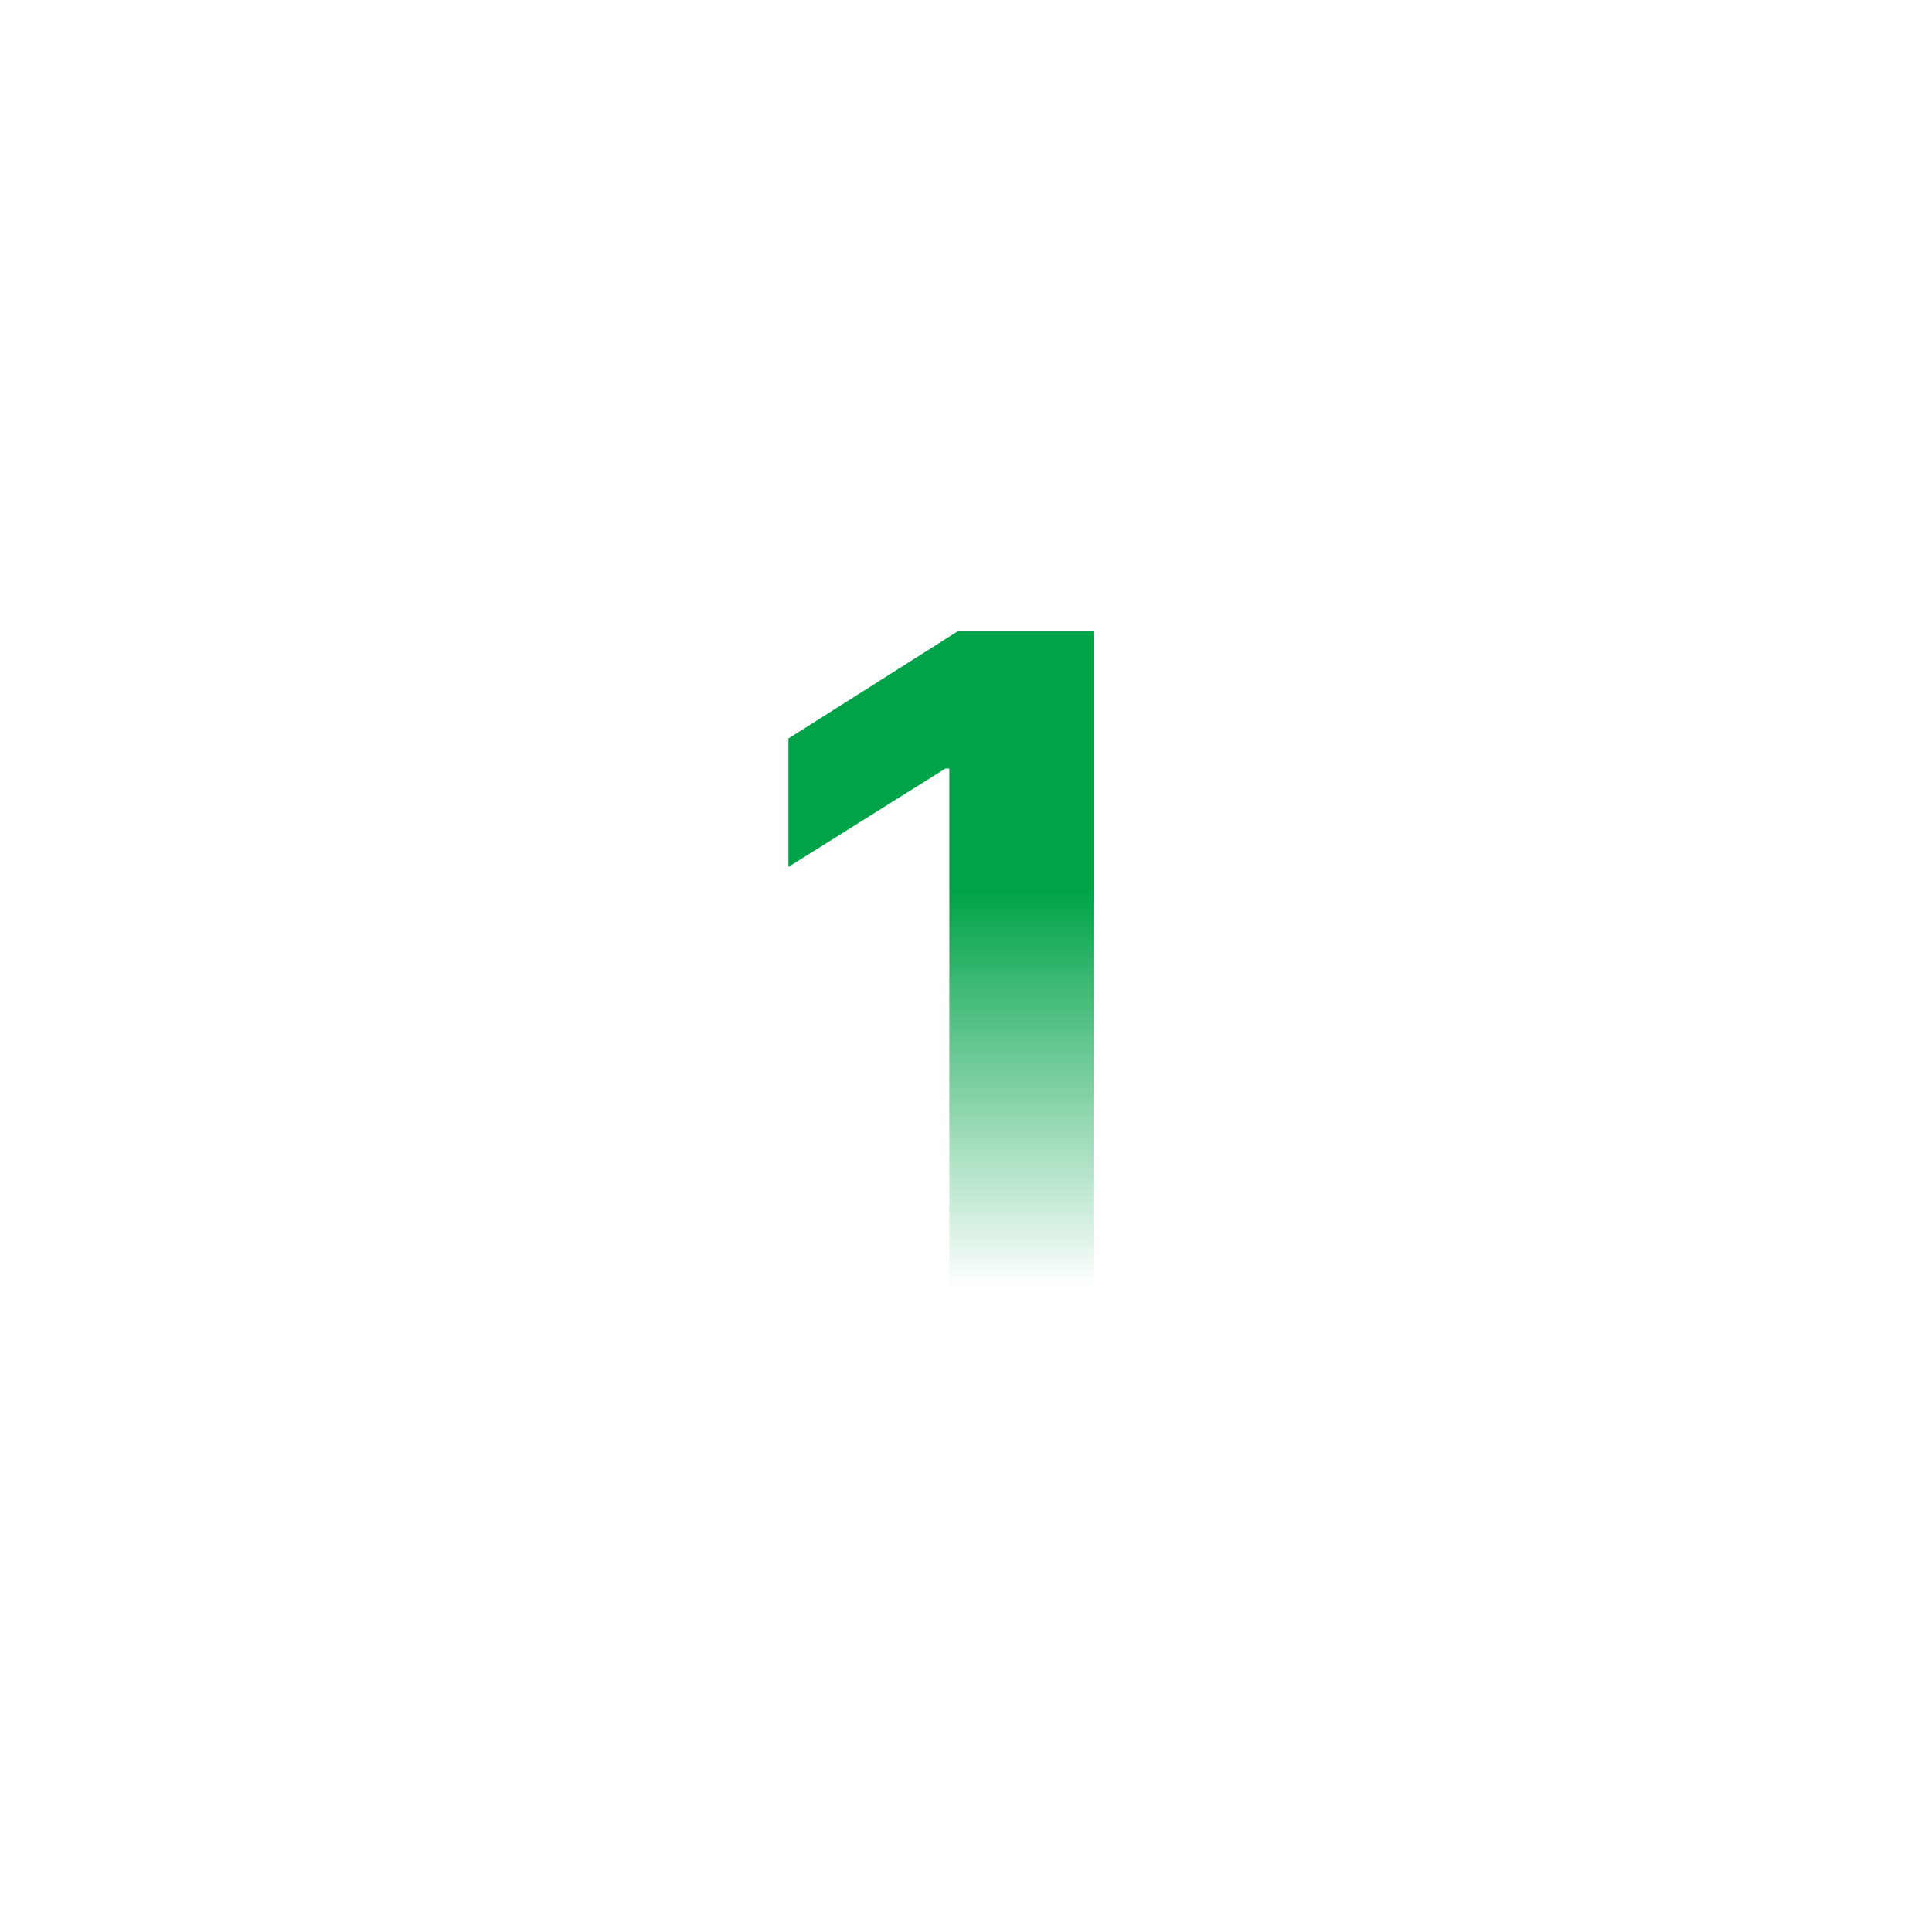 <svg xmlns="http://www.w3.org/2000/svg" width="180" height="180" viewBox="0 0 180 180" fill="none"><path d="M101.939 58.8V122.622H88.446V71.608H88.072L73.456 80.77V68.803L89.256 58.8H101.939Z" fill="url(#paint0_linear_14_79)"></path><defs><linearGradient id="paint0_linear_14_79" x1="83" y1="83" x2="83" y2="120" gradientUnits="userSpaceOnUse"><stop stop-color="#00A348"></stop><stop offset="1" stop-color="#00A348" stop-opacity="0"></stop></linearGradient></defs></svg>